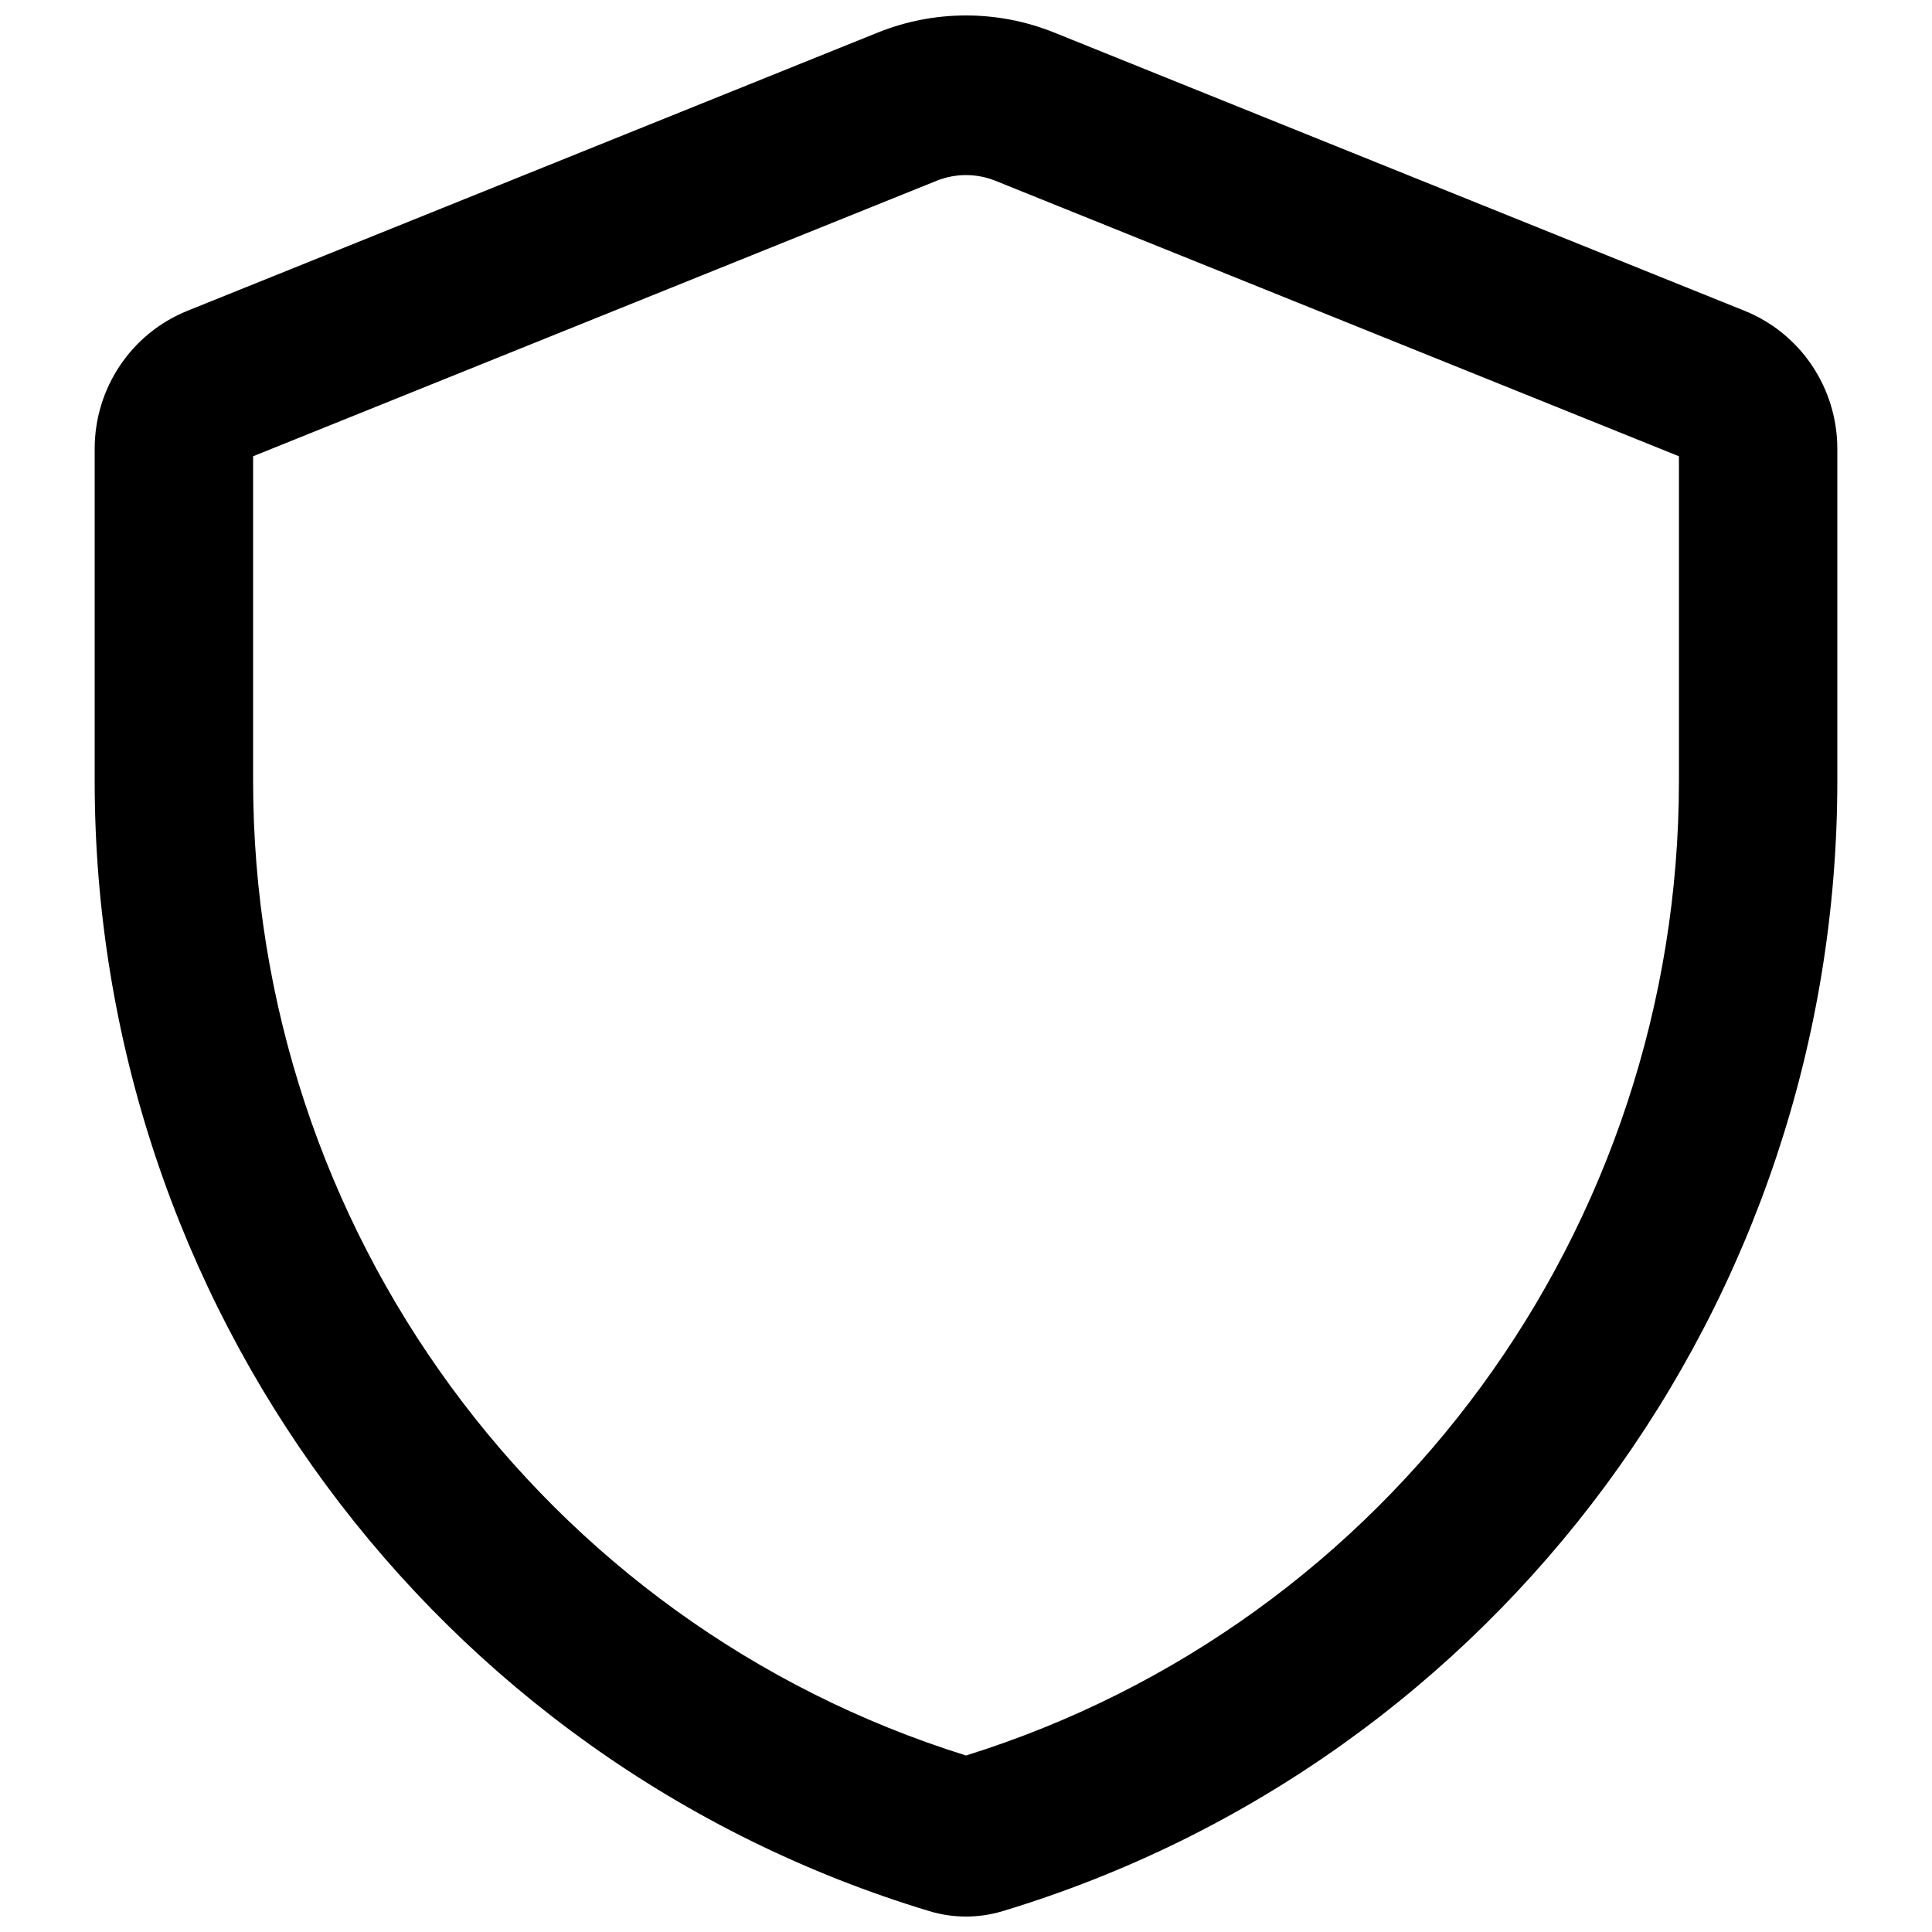 <?xml version="1.0" encoding="UTF-8"?>
<!-- Uploaded to: SVG Repo, www.svgrepo.com, Generator: SVG Repo Mixer Tools -->
<svg width="800px" height="800px" version="1.1" viewBox="144 144 512 512" xmlns="http://www.w3.org/2000/svg">
 <defs>
  <clipPath id="a">
   <path d="m169 148.09h462v503.81h-462z"/>
  </clipPath>
 </defs>
 <g clip-path="url(#a)">
  <path d="m407.8 191.91c-5.008-2.016-10.59-2.016-15.594 0l-181.13 73.004v86.012c0 118.6 76.676 223.26 188.93 258.3 112.25-35.043 188.93-139.7 188.93-258.3v-86.012zm-31.188-39.277c15.016-6.051 31.762-6.051 46.777 0l182.96 73.742c14.836 5.977 24.559 20.453 24.559 36.551v88c0 138.1-89.902 259.86-221.18 299.54-6.348 1.918-13.109 1.918-19.457 0-131.28-39.684-221.18-161.44-221.18-299.54v-88c0-16.098 9.727-30.574 24.559-36.551z" fill-rule="evenodd"/>
 </g>
</svg>